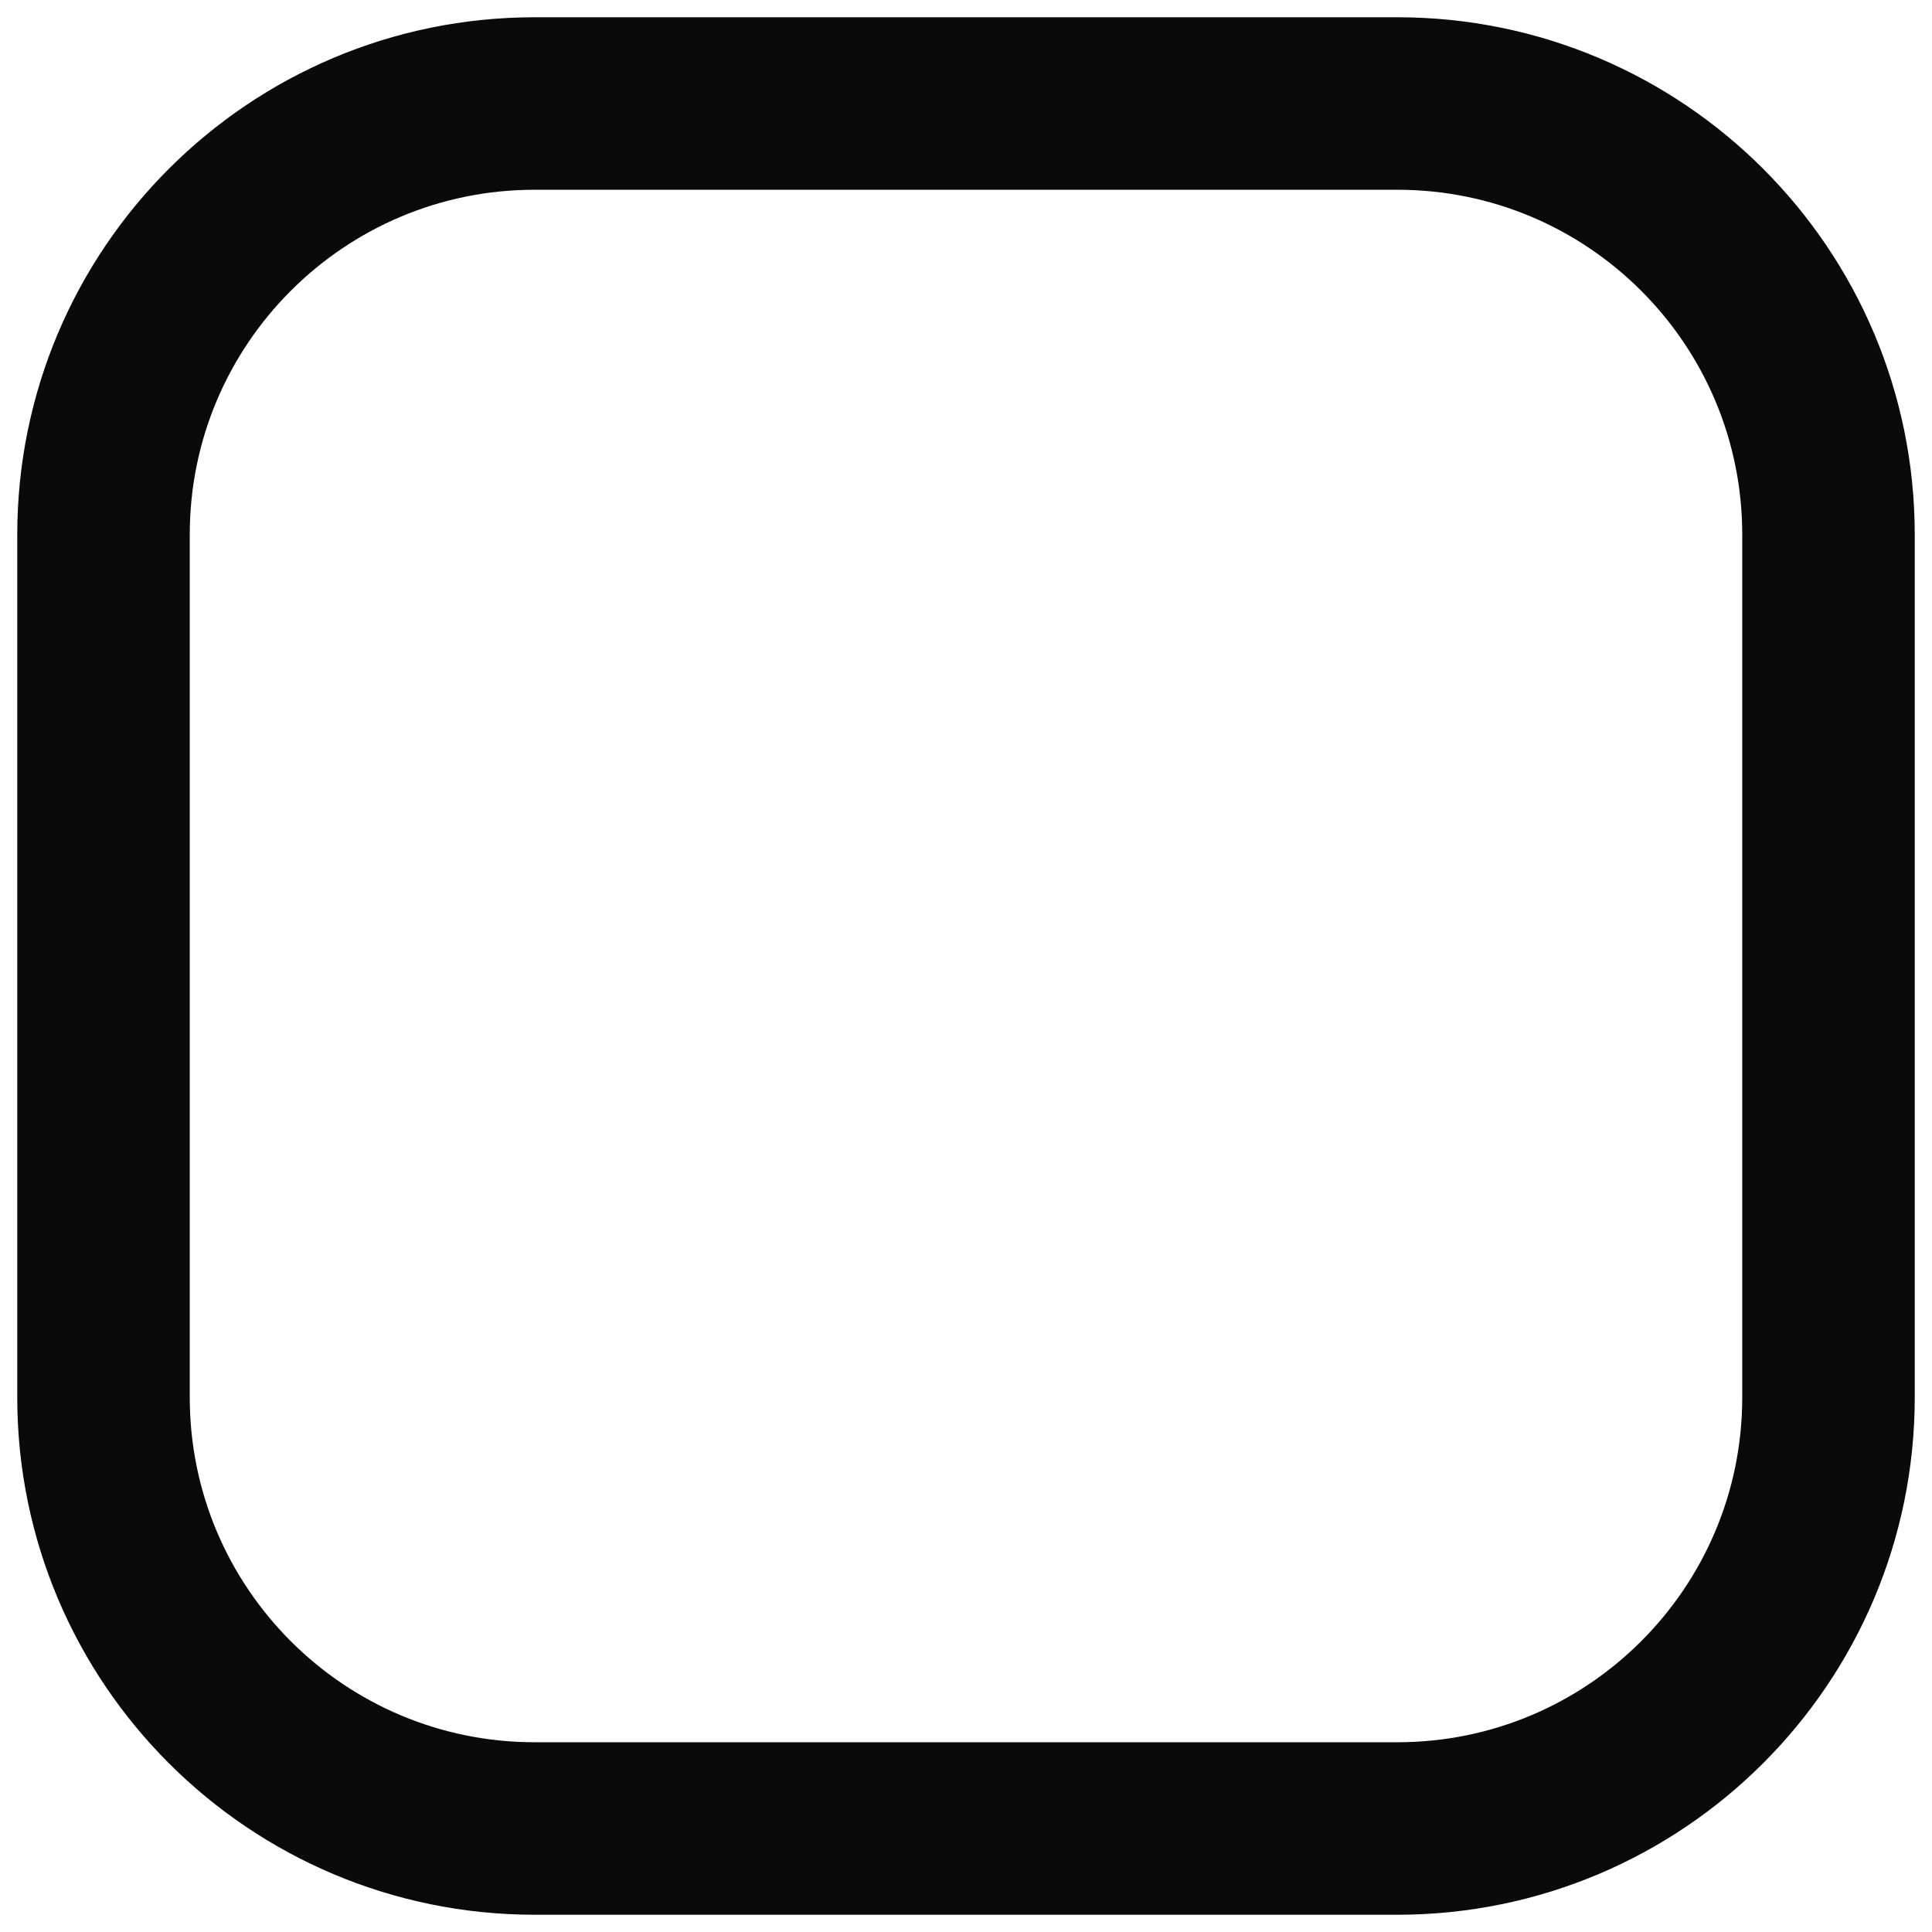 <svg width="28" height="28" viewBox="0 0 28 28" fill="none" xmlns="http://www.w3.org/2000/svg">
<path d="M20.25 1.5H7.75C4.298 1.5 1.5 4.298 1.5 7.75V20.25C1.5 23.702 4.298 26.5 7.75 26.5H20.25C23.702 26.5 26.5 23.702 26.5 20.25V7.75C26.5 4.298 23.702 1.5 20.25 1.5Z" stroke="#0A0A0B" stroke-width="2.5" stroke-linecap="round" stroke-linejoin="round"/>
</svg>

